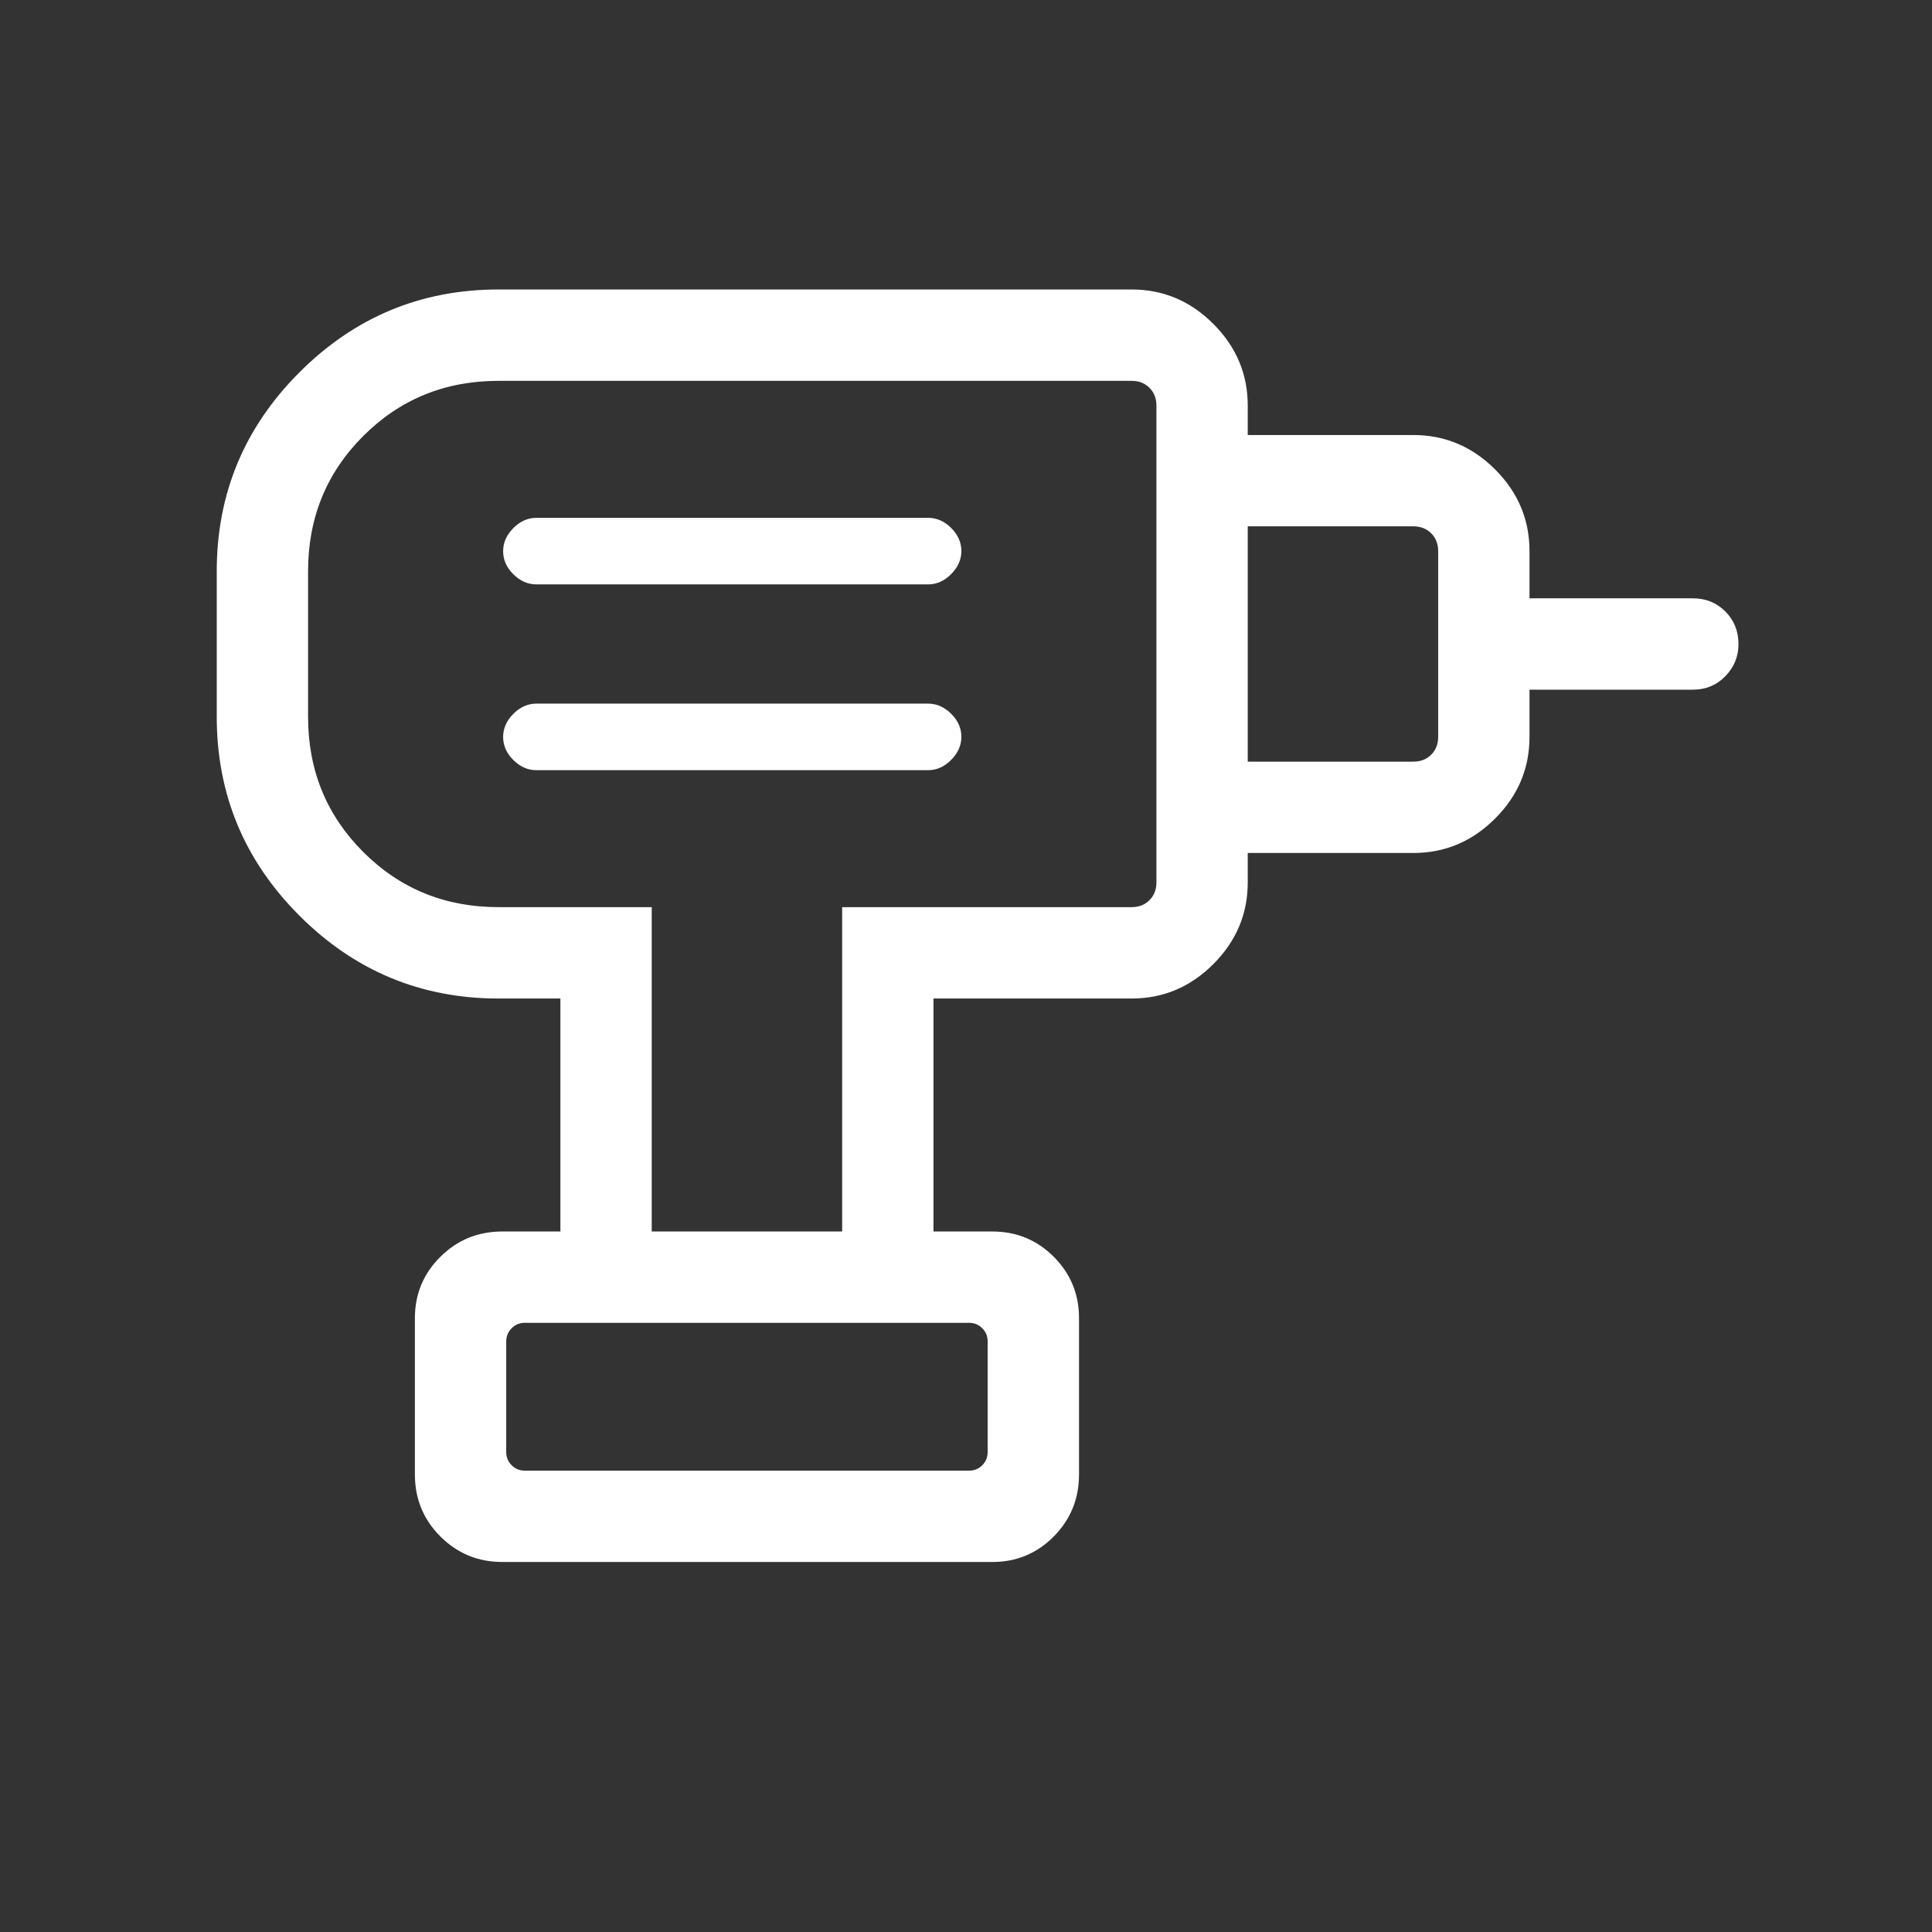 <svg width="48" height="48" viewBox="0 0 48 48" fill="none" xmlns="http://www.w3.org/2000/svg">
<rect x="0" y="0" width="48" height="48" fill="#333333" stroke="none"/>
<mask id="mask0_215_12363" style="mask-type:alpha" maskUnits="userSpaceOnUse" x="0" y="0" width="48" height="48">
<rect width="48" height="48" fill="#D9D9D9"/>
</mask>
<g mask="url(#mask0_215_12363)">
<path d="M13.039 36.538H24.077C24.205 36.538 24.314 36.493 24.404 36.404C24.494 36.314 24.538 36.205 24.538 36.077V33.327C24.538 33.199 24.494 33.09 24.404 33C24.314 32.91 24.205 32.865 24.077 32.865H13.039C12.91 32.865 12.801 32.91 12.712 33C12.622 33.09 12.577 33.199 12.577 33.327V36.077C12.577 36.205 12.622 36.314 12.712 36.404C12.801 36.493 12.91 36.538 13.039 36.538ZM13.327 19.135H23.058C23.271 19.135 23.462 19.05 23.631 18.88C23.8 18.71 23.885 18.518 23.885 18.305C23.885 18.091 23.8 17.901 23.631 17.733C23.462 17.565 23.271 17.481 23.058 17.481H13.327C13.114 17.481 12.923 17.566 12.754 17.735C12.585 17.905 12.5 18.097 12.5 18.31C12.5 18.524 12.585 18.715 12.754 18.883C12.923 19.051 13.114 19.135 13.327 19.135ZM13.327 14.519H23.058C23.271 14.519 23.462 14.434 23.631 14.264C23.8 14.095 23.885 13.903 23.885 13.69C23.885 13.476 23.8 13.285 23.631 13.117C23.462 12.949 23.271 12.865 23.058 12.865H13.327C13.114 12.865 12.923 12.95 12.754 13.12C12.585 13.29 12.5 13.482 12.5 13.695C12.5 13.909 12.585 14.099 12.754 14.267C12.923 14.435 13.114 14.519 13.327 14.519ZM31 21.192V18.923H35.115C35.295 18.923 35.442 18.865 35.558 18.75C35.673 18.635 35.731 18.487 35.731 18.308V13.692C35.731 13.513 35.673 13.365 35.558 13.25C35.442 13.135 35.295 13.077 35.115 13.077H31V10.808H35.115C35.899 10.808 36.575 11.093 37.145 11.662C37.715 12.232 38 12.909 38 13.692V14.865H42.058C42.379 14.865 42.648 14.974 42.866 15.192C43.083 15.409 43.192 15.679 43.192 16.001C43.192 16.31 43.083 16.577 42.866 16.8C42.648 17.023 42.379 17.135 42.058 17.135H38V18.308C38 19.091 37.715 19.768 37.145 20.337C36.575 20.907 35.899 21.192 35.115 21.192H31ZM23.192 30.596H20.923V22.538H28.115C28.295 22.538 28.442 22.481 28.558 22.365C28.673 22.25 28.731 22.102 28.731 21.923V10.077C28.731 9.898 28.673 9.75 28.558 9.635C28.442 9.519 28.295 9.462 28.115 9.462H12.385C11.059 9.462 9.939 9.919 9.025 10.832C8.111 11.746 7.654 12.866 7.654 14.192V17.808C7.654 19.134 8.111 20.254 9.025 21.168C9.939 22.081 11.059 22.538 12.385 22.538H16.192V30.596H13.923V24.808H12.385C10.46 24.808 8.812 24.122 7.441 22.751C6.07 21.381 5.385 19.733 5.385 17.808V14.192C5.385 12.267 6.07 10.619 7.441 9.249C8.812 7.878 10.46 7.192 12.385 7.192H28.115C28.899 7.192 29.575 7.477 30.145 8.047C30.715 8.617 31 9.294 31 10.077V21.923C31 22.706 30.715 23.383 30.145 23.953C29.575 24.523 28.899 24.808 28.115 24.808H23.192V30.596ZM12.481 38.807C11.877 38.807 11.364 38.596 10.942 38.174C10.519 37.751 10.308 37.238 10.308 36.634V32.75C10.308 32.151 10.519 31.643 10.942 31.224C11.364 30.805 11.877 30.596 12.481 30.596H24.654C25.252 30.596 25.761 30.805 26.18 31.224C26.598 31.643 26.808 32.151 26.808 32.75V36.634C26.808 37.238 26.598 37.751 26.18 38.174C25.761 38.596 25.252 38.807 24.654 38.807H12.481ZM24.077 36.538H12.577H24.538H24.077Z" fill="white"/>
</g>
</svg>
